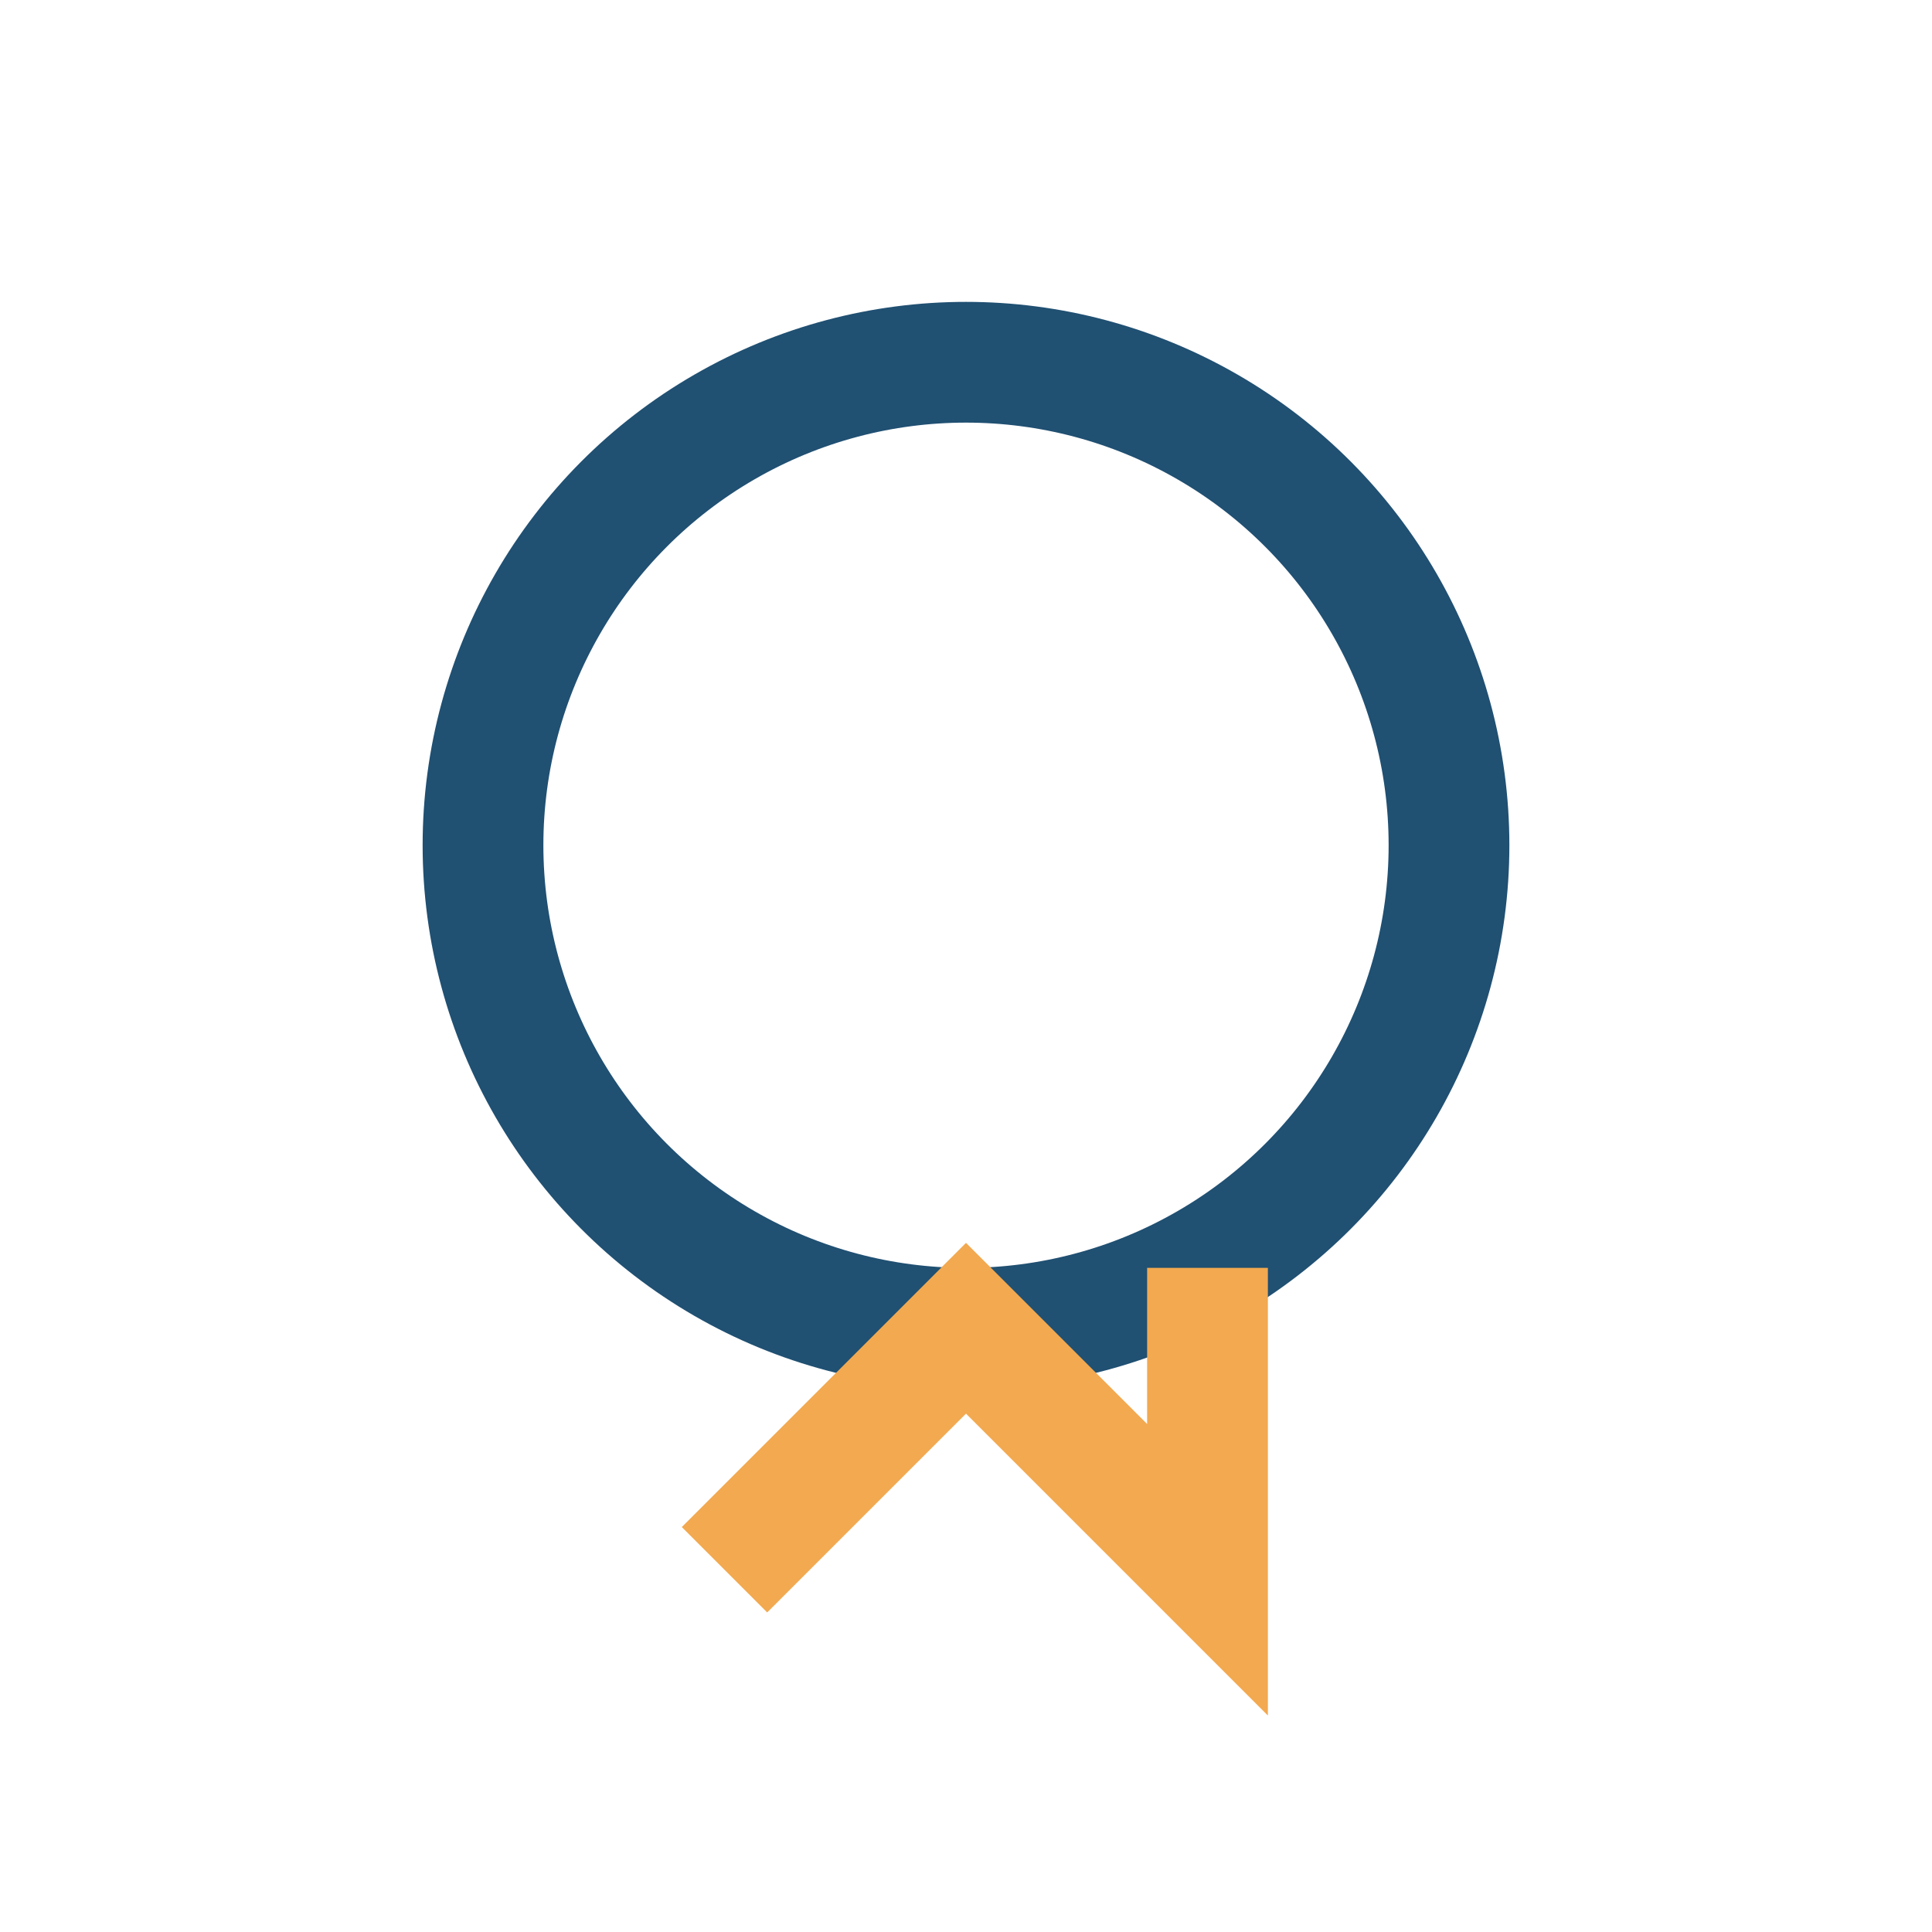 <?xml version="1.0" encoding="UTF-8"?>
<svg xmlns="http://www.w3.org/2000/svg" width="32" height="32" viewBox="0 0 32 32"><circle cx="16" cy="14" r="8" fill="none" stroke="#205072" stroke-width="2"/><path d="M12 26l4-4 4 4v-5" stroke="#F2A950" stroke-width="2" fill="none"/></svg>